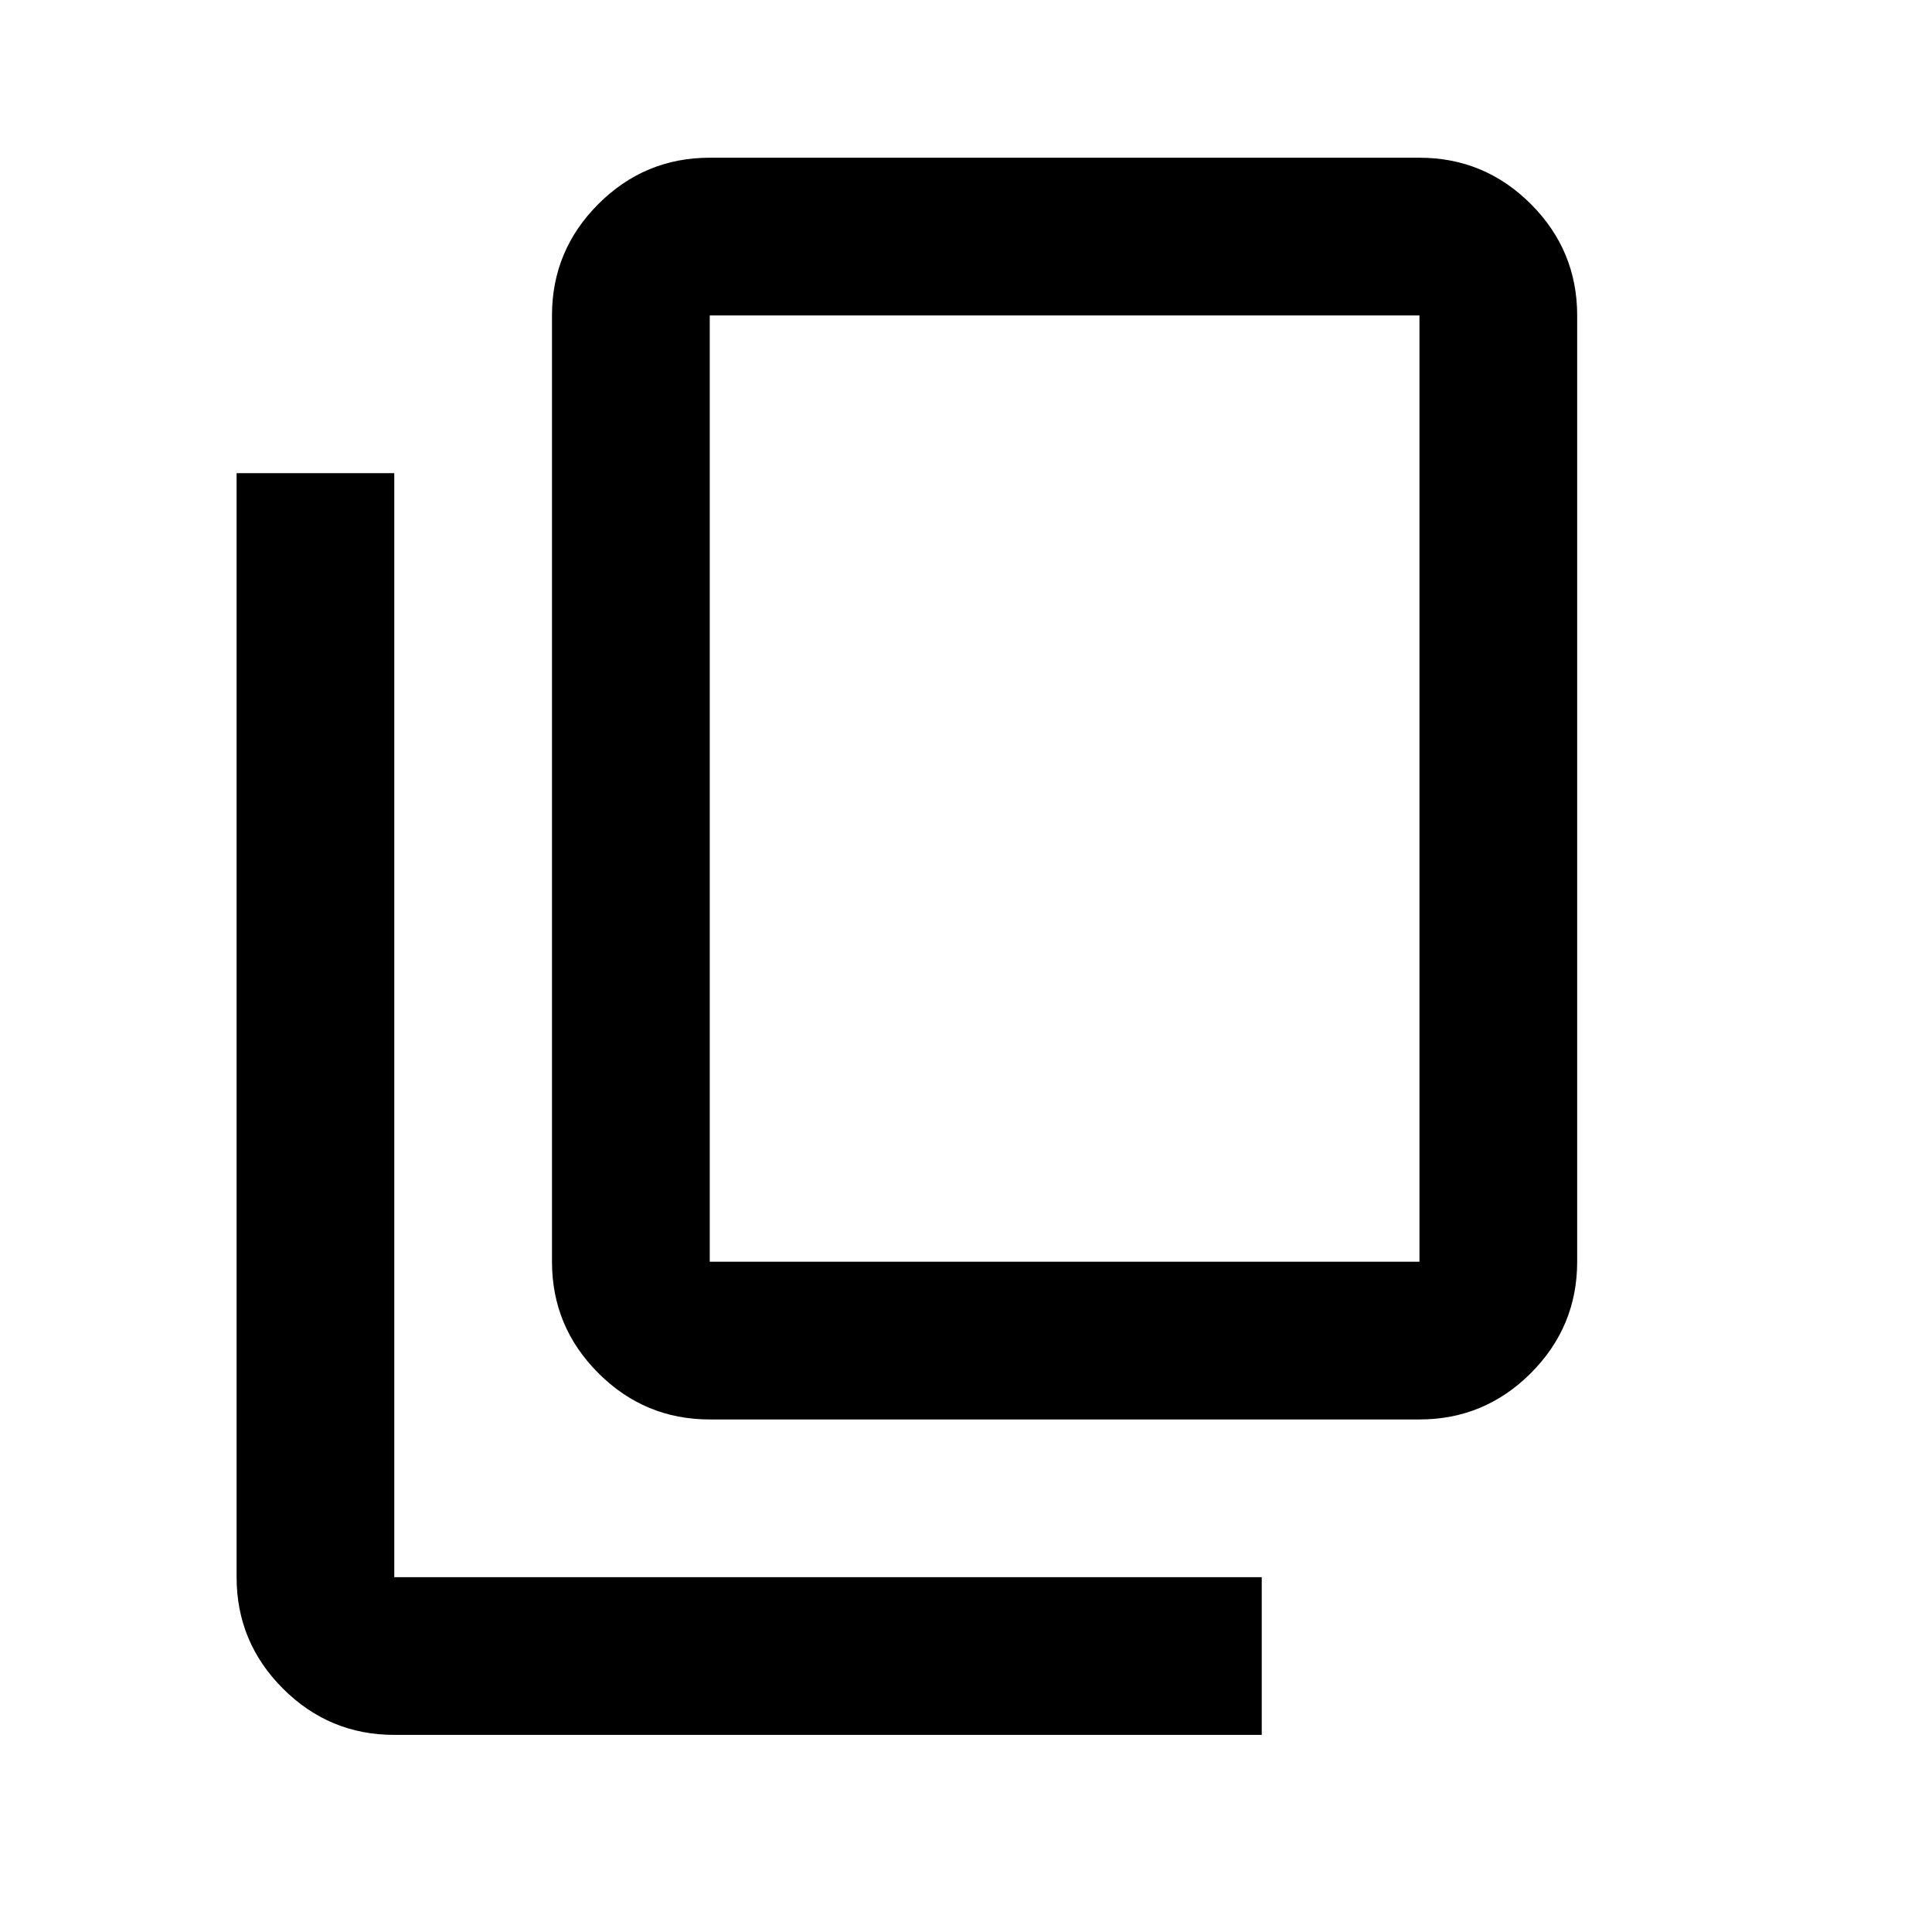 <svg width="41" height="41" viewBox="0 0 41 41" fill="none" xmlns="http://www.w3.org/2000/svg">
<mask id="mask0_279_73" style="mask-type:alpha" maskUnits="userSpaceOnUse" x="0" y="0" width="41" height="41">
<rect width="40.164" height="40.164" fill="#D9D9D9"/>
</mask>
<g mask="url(#mask0_279_73)">
<path d="M15.062 30.123C14.141 30.123 13.353 29.795 12.698 29.14C12.042 28.484 11.714 27.696 11.714 26.776V6.694C11.714 5.774 12.042 4.986 12.698 4.33C13.353 3.675 14.141 3.347 15.062 3.347H30.123C31.043 3.347 31.831 3.675 32.487 4.33C33.142 4.986 33.47 5.774 33.47 6.694V26.776C33.47 27.696 33.142 28.484 32.487 29.14C31.831 29.795 31.043 30.123 30.123 30.123H15.062ZM15.062 26.776H30.123V6.694H15.062V26.776ZM8.367 36.817C7.447 36.817 6.659 36.489 6.004 35.834C5.348 35.178 5.021 34.39 5.021 33.47V10.041H8.367V33.47H26.776V36.817H8.367Z" fill="black"/>
</g>
</svg>
